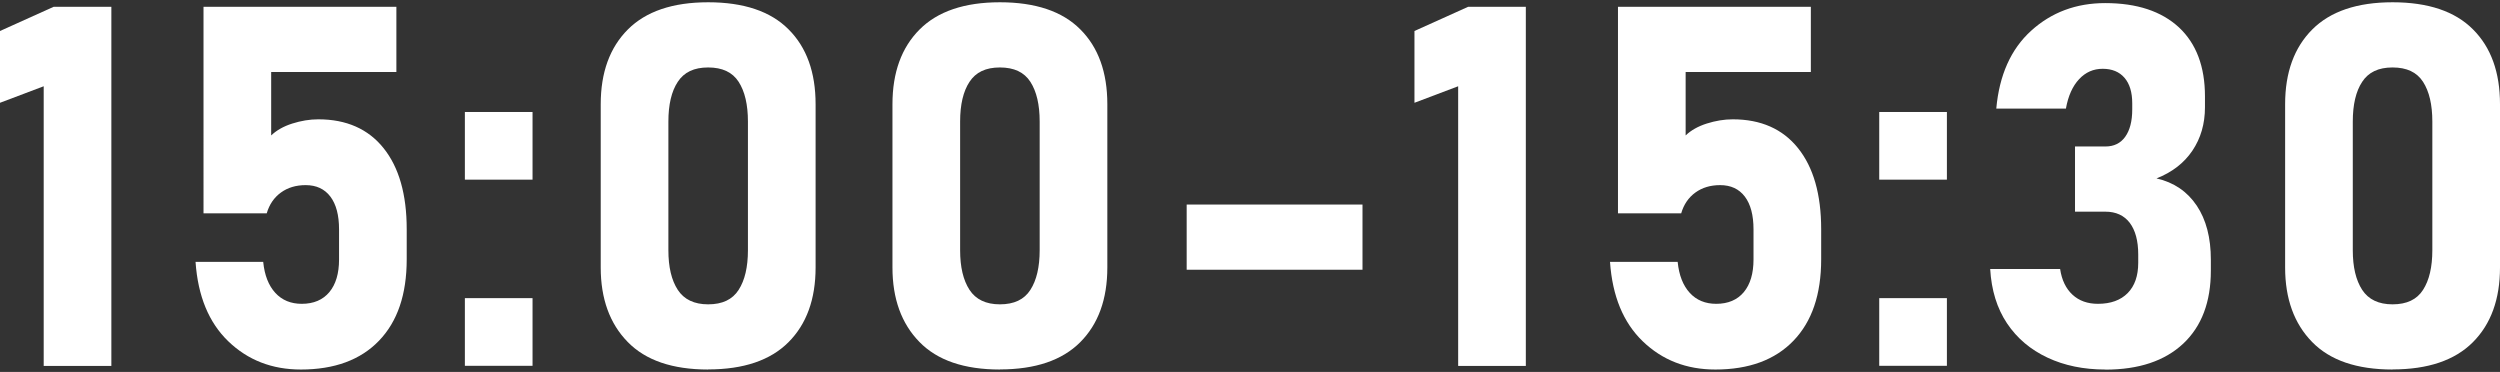 <?xml version="1.0" encoding="UTF-8"?><svg id="_レイヤー_1" xmlns="http://www.w3.org/2000/svg" viewBox="0 0 242 36"><rect x="0" y="0" width="242" height="36" fill="#333333" stroke="none"/><path d="m10.78.66v34.76h-6.55V8.35l-4.23,1.6V3L5.19.66h5.59Z" style="fill:#fff; stroke-width:0px;"/><path d="m29.12,35.77c-2.79,0-5.13-.91-7.02-2.73-1.89-1.82-2.94-4.38-3.17-7.67v-.02h6.55v.02c.13,1.28.52,2.27,1.17,2.98s1.51,1.06,2.56,1.06c1.15,0,2.04-.38,2.67-1.13.63-.76.94-1.81.94-3.17v-2.91c0-1.37-.28-2.43-.84-3.17s-1.36-1.11-2.39-1.11c-.94,0-1.74.24-2.4.72-.66.48-1.12,1.15-1.37,2.01h-6.12V.66h18.67v6.31h-12.12v6.14c.51-.49,1.19-.88,2.04-1.15s1.69-.41,2.52-.41c2.72,0,4.83.93,6.32,2.79,1.49,1.86,2.24,4.47,2.24,7.85v2.91c0,3.4-.89,6.02-2.68,7.88-1.79,1.86-4.31,2.79-7.58,2.79Z" style="fill:#fff; stroke-width:0px;"/><path d="m45,17.39v-6.55h6.55v6.55h-6.55Zm0,18.02v-6.55h6.55v6.55h-6.55Z" style="fill:#fff; stroke-width:0px;"/><path d="m68.55,35.77c-3.46,0-6.06-.89-7.79-2.67-1.74-1.78-2.61-4.18-2.61-7.21v-15.8c0-3.08.88-5.49,2.63-7.24,1.75-1.75,4.34-2.63,7.77-2.63s6.04.87,7.78,2.62c1.75,1.74,2.62,4.16,2.62,7.25v15.8c0,3.08-.88,5.49-2.63,7.24-1.75,1.75-4.34,2.63-7.77,2.63Zm0-6.31c1.37,0,2.35-.46,2.95-1.4.6-.93.9-2.21.9-3.84v-12.45c0-1.64-.3-2.92-.9-3.85-.6-.93-1.58-1.39-2.95-1.39s-2.33.46-2.94,1.39c-.61.92-.91,2.21-.91,3.85v12.45c0,1.63.3,2.9.91,3.84.61.93,1.59,1.4,2.94,1.4Z" style="fill:#fff; stroke-width:0px;"/><path d="m96.79,35.77c-3.46,0-6.06-.89-7.79-2.67-1.74-1.78-2.61-4.18-2.61-7.21v-15.8c0-3.08.88-5.49,2.63-7.24,1.75-1.75,4.34-2.63,7.77-2.63s6.04.87,7.78,2.62c1.75,1.74,2.62,4.16,2.62,7.25v15.8c0,3.08-.88,5.49-2.63,7.24-1.75,1.75-4.34,2.63-7.77,2.63Zm0-6.31c1.37,0,2.35-.46,2.95-1.4.6-.93.9-2.21.9-3.84v-12.45c0-1.64-.3-2.92-.9-3.85-.6-.93-1.58-1.39-2.95-1.39s-2.33.46-2.94,1.39c-.61.92-.91,2.21-.91,3.85v12.45c0,1.63.3,2.9.91,3.84.61.93,1.59,1.4,2.94,1.4Z" style="fill:#fff; stroke-width:0px;"/><path d="m114.87,19.8h17.02v6.31h-17.02v-6.31Z" style="fill:#fff; stroke-width:0px;"/><path d="m147.7.66v34.76h-6.55V8.35l-4.23,1.6V3l5.19-2.34h5.59Z" style="fill:#fff; stroke-width:0px;"/><path d="m166.04,35.77c-2.79,0-5.13-.91-7.02-2.73-1.89-1.82-2.94-4.38-3.17-7.67v-.02h6.55v.02c.13,1.28.52,2.27,1.17,2.98s1.51,1.06,2.56,1.06c1.15,0,2.04-.38,2.67-1.13.63-.76.94-1.81.94-3.17v-2.91c0-1.37-.28-2.43-.84-3.17s-1.36-1.11-2.39-1.11c-.94,0-1.74.24-2.4.72-.66.48-1.12,1.15-1.37,2.01h-6.12V.66h18.67v6.31h-12.12v6.14c.51-.49,1.19-.88,2.04-1.15s1.69-.41,2.52-.41c2.72,0,4.83.93,6.32,2.79,1.49,1.86,2.24,4.47,2.24,7.85v2.91c0,3.4-.89,6.02-2.68,7.88-1.79,1.86-4.31,2.79-7.58,2.79Z" style="fill:#fff; stroke-width:0px;"/><path d="m181.91,17.39v-6.55h6.55v6.55h-6.55Zm0,18.02v-6.55h6.55v6.55h-6.55Z" style="fill:#fff; stroke-width:0px;"/><path d="m203.79,35.77c-2.09,0-3.95-.38-5.59-1.15s-2.95-1.87-3.92-3.32c-.97-1.45-1.51-3.2-1.63-5.26h6.77c.16,1.07.56,1.9,1.2,2.49.64.59,1.46.88,2.46.88,1.24,0,2.2-.35,2.88-1.04s1.02-1.67,1.02-2.93v-.81c0-1.32-.28-2.34-.82-3.06-.55-.72-1.34-1.08-2.36-1.08h-2.94v-6.31h2.94c.83,0,1.47-.31,1.92-.94.45-.63.68-1.51.68-2.64v-.6c0-1.07-.25-1.89-.75-2.47-.5-.58-1.21-.87-2.11-.87s-1.65.33-2.28,1-1.06,1.62-1.28,2.85h-6.74c.29-3.23,1.41-5.75,3.37-7.53s4.35-2.68,7.17-2.68c3.08,0,5.45.79,7.14,2.35,1.68,1.57,2.52,3.8,2.52,6.68v1.05c0,1.61-.41,3.01-1.22,4.21-.81,1.2-1.97,2.09-3.47,2.68,1.67.38,2.97,1.26,3.89,2.63.92,1.37,1.37,3.12,1.37,5.24v1.05c0,3.04-.89,5.4-2.68,7.08-1.79,1.67-4.29,2.51-7.53,2.51Z" style="fill:#fff; stroke-width:0px;"/><path d="m231.6,35.77c-3.46,0-6.06-.89-7.79-2.67-1.74-1.78-2.61-4.18-2.61-7.21v-15.8c0-3.08.88-5.49,2.63-7.24,1.75-1.75,4.34-2.63,7.77-2.63s6.04.87,7.78,2.62c1.75,1.74,2.62,4.16,2.62,7.25v15.8c0,3.08-.88,5.49-2.63,7.24-1.75,1.75-4.34,2.63-7.77,2.63Zm0-6.31c1.37,0,2.35-.46,2.95-1.4.6-.93.9-2.21.9-3.84v-12.45c0-1.64-.3-2.92-.9-3.85-.6-.93-1.58-1.39-2.95-1.39s-2.33.46-2.94,1.39c-.61.92-.91,2.21-.91,3.85v12.45c0,1.63.3,2.9.91,3.84.61.93,1.59,1.4,2.94,1.4Z" style="fill:#fff; stroke-width:0px;"/></svg>